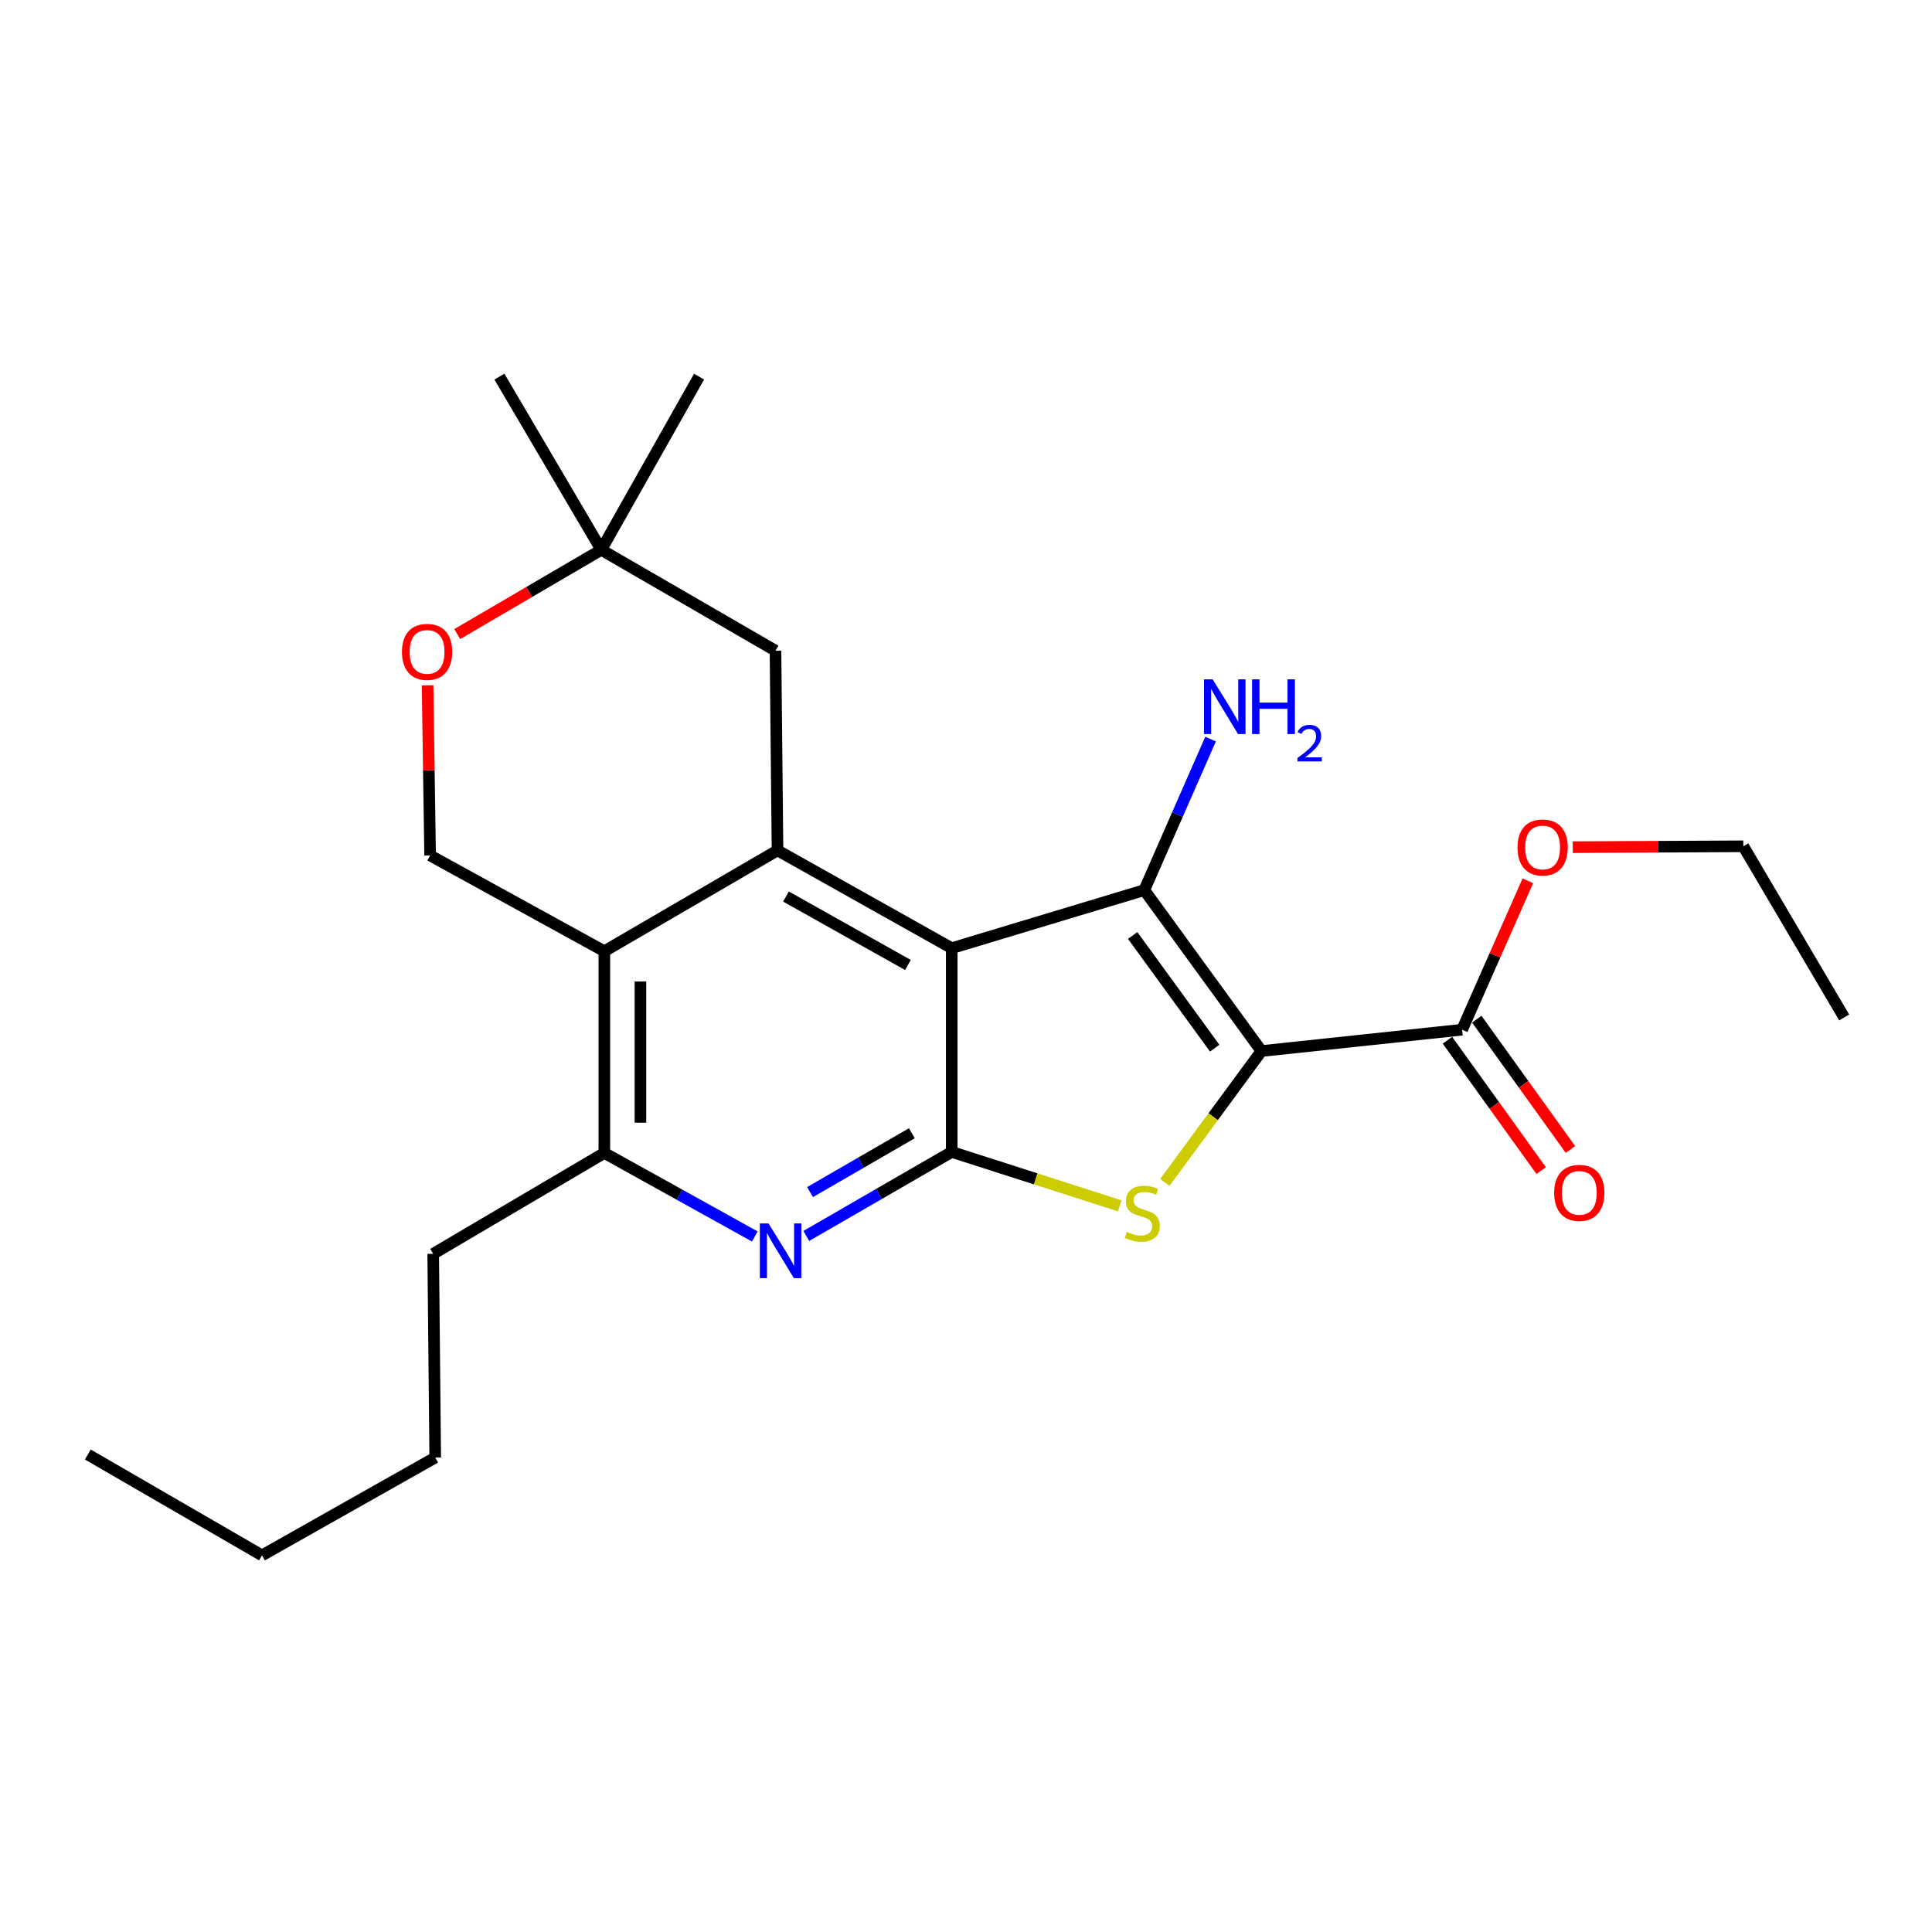 <?xml version='1.0' encoding='iso-8859-1'?>
<svg version='1.1' baseProfile='full'
              xmlns='http://www.w3.org/2000/svg'
                      xmlns:rdkit='http://www.rdkit.org/xml'
                      xmlns:xlink='http://www.w3.org/1999/xlink'
                  xml:space='preserve'
width='1000px' height='1000px' viewBox='0 0 1000 1000'>
<!-- END OF HEADER -->
<rect style='opacity:1.0;fill:#FFFFFF;stroke:none' width='1000' height='1000' x='0' y='0'> </rect>
<path class='bond-1' d='M 652.927,544.02 L 592.286,460.714' style='fill:none;fill-rule:evenodd;stroke:#000000;stroke-width:6px;stroke-linecap:butt;stroke-linejoin:miter;stroke-opacity:1' />
<path class='bond-1' d='M 628.722,542.522 L 586.273,484.208' style='fill:none;fill-rule:evenodd;stroke:#000000;stroke-width:6px;stroke-linecap:butt;stroke-linejoin:miter;stroke-opacity:1' />
<path class='bond-3' d='M 652.927,544.02 L 627.924,578.011' style='fill:none;fill-rule:evenodd;stroke:#000000;stroke-width:6px;stroke-linecap:butt;stroke-linejoin:miter;stroke-opacity:1' />
<path class='bond-3' d='M 627.924,578.011 L 602.92,612.003' style='fill:none;fill-rule:evenodd;stroke:#CCCC00;stroke-width:6px;stroke-linecap:butt;stroke-linejoin:miter;stroke-opacity:1' />
<path class='bond-7' d='M 652.927,544.02 L 756.789,532.973' style='fill:none;fill-rule:evenodd;stroke:#000000;stroke-width:6px;stroke-linecap:butt;stroke-linejoin:miter;stroke-opacity:1' />
<path class='bond-0' d='M 492.618,490.77 L 592.286,460.714' style='fill:none;fill-rule:evenodd;stroke:#000000;stroke-width:6px;stroke-linecap:butt;stroke-linejoin:miter;stroke-opacity:1' />
<path class='bond-4' d='M 492.618,490.77 L 402.44,440.158' style='fill:none;fill-rule:evenodd;stroke:#000000;stroke-width:6px;stroke-linecap:butt;stroke-linejoin:miter;stroke-opacity:1' />
<path class='bond-4' d='M 469.945,499.475 L 406.821,464.046' style='fill:none;fill-rule:evenodd;stroke:#000000;stroke-width:6px;stroke-linecap:butt;stroke-linejoin:miter;stroke-opacity:1' />
<path class='bond-24' d='M 492.618,490.77 L 492.618,596.231' style='fill:none;fill-rule:evenodd;stroke:#000000;stroke-width:6px;stroke-linecap:butt;stroke-linejoin:miter;stroke-opacity:1' />
<path class='bond-13' d='M 592.286,460.714 L 609.437,421.629' style='fill:none;fill-rule:evenodd;stroke:#000000;stroke-width:6px;stroke-linecap:butt;stroke-linejoin:miter;stroke-opacity:1' />
<path class='bond-13' d='M 609.437,421.629 L 626.588,382.543' style='fill:none;fill-rule:evenodd;stroke:#0000FF;stroke-width:6px;stroke-linecap:butt;stroke-linejoin:miter;stroke-opacity:1' />
<path class='bond-2' d='M 492.618,596.231 L 536.093,610.185' style='fill:none;fill-rule:evenodd;stroke:#000000;stroke-width:6px;stroke-linecap:butt;stroke-linejoin:miter;stroke-opacity:1' />
<path class='bond-2' d='M 536.093,610.185 L 579.568,624.14' style='fill:none;fill-rule:evenodd;stroke:#CCCC00;stroke-width:6px;stroke-linecap:butt;stroke-linejoin:miter;stroke-opacity:1' />
<path class='bond-6' d='M 492.618,596.231 L 454.977,617.976' style='fill:none;fill-rule:evenodd;stroke:#000000;stroke-width:6px;stroke-linecap:butt;stroke-linejoin:miter;stroke-opacity:1' />
<path class='bond-6' d='M 454.977,617.976 L 417.336,639.722' style='fill:none;fill-rule:evenodd;stroke:#0000FF;stroke-width:6px;stroke-linecap:butt;stroke-linejoin:miter;stroke-opacity:1' />
<path class='bond-6' d='M 471.978,586.573 L 445.629,601.795' style='fill:none;fill-rule:evenodd;stroke:#000000;stroke-width:6px;stroke-linecap:butt;stroke-linejoin:miter;stroke-opacity:1' />
<path class='bond-6' d='M 445.629,601.795 L 419.281,617.017' style='fill:none;fill-rule:evenodd;stroke:#0000FF;stroke-width:6px;stroke-linecap:butt;stroke-linejoin:miter;stroke-opacity:1' />
<path class='bond-5' d='M 402.44,440.158 L 312.802,492.359' style='fill:none;fill-rule:evenodd;stroke:#000000;stroke-width:6px;stroke-linecap:butt;stroke-linejoin:miter;stroke-opacity:1' />
<path class='bond-11' d='M 402.44,440.158 L 401.392,336.795' style='fill:none;fill-rule:evenodd;stroke:#000000;stroke-width:6px;stroke-linecap:butt;stroke-linejoin:miter;stroke-opacity:1' />
<path class='bond-9' d='M 312.802,492.359 L 222.624,442.774' style='fill:none;fill-rule:evenodd;stroke:#000000;stroke-width:6px;stroke-linecap:butt;stroke-linejoin:miter;stroke-opacity:1' />
<path class='bond-25' d='M 312.802,492.359 L 312.802,596.771' style='fill:none;fill-rule:evenodd;stroke:#000000;stroke-width:6px;stroke-linecap:butt;stroke-linejoin:miter;stroke-opacity:1' />
<path class='bond-25' d='M 331.489,508.021 L 331.489,581.109' style='fill:none;fill-rule:evenodd;stroke:#000000;stroke-width:6px;stroke-linecap:butt;stroke-linejoin:miter;stroke-opacity:1' />
<path class='bond-8' d='M 390.69,639.996 L 351.746,618.383' style='fill:none;fill-rule:evenodd;stroke:#0000FF;stroke-width:6px;stroke-linecap:butt;stroke-linejoin:miter;stroke-opacity:1' />
<path class='bond-8' d='M 351.746,618.383 L 312.802,596.771' style='fill:none;fill-rule:evenodd;stroke:#000000;stroke-width:6px;stroke-linecap:butt;stroke-linejoin:miter;stroke-opacity:1' />
<path class='bond-14' d='M 749.202,538.427 L 773.447,572.156' style='fill:none;fill-rule:evenodd;stroke:#000000;stroke-width:6px;stroke-linecap:butt;stroke-linejoin:miter;stroke-opacity:1' />
<path class='bond-14' d='M 773.447,572.156 L 797.692,605.884' style='fill:none;fill-rule:evenodd;stroke:#FF0000;stroke-width:6px;stroke-linecap:butt;stroke-linejoin:miter;stroke-opacity:1' />
<path class='bond-14' d='M 764.376,527.519 L 788.621,561.248' style='fill:none;fill-rule:evenodd;stroke:#000000;stroke-width:6px;stroke-linecap:butt;stroke-linejoin:miter;stroke-opacity:1' />
<path class='bond-14' d='M 788.621,561.248 L 812.866,594.976' style='fill:none;fill-rule:evenodd;stroke:#FF0000;stroke-width:6px;stroke-linecap:butt;stroke-linejoin:miter;stroke-opacity:1' />
<path class='bond-15' d='M 756.789,532.973 L 773.798,494.441' style='fill:none;fill-rule:evenodd;stroke:#000000;stroke-width:6px;stroke-linecap:butt;stroke-linejoin:miter;stroke-opacity:1' />
<path class='bond-15' d='M 773.798,494.441 L 790.808,455.909' style='fill:none;fill-rule:evenodd;stroke:#FF0000;stroke-width:6px;stroke-linecap:butt;stroke-linejoin:miter;stroke-opacity:1' />
<path class='bond-16' d='M 312.802,596.771 L 224.222,648.982' style='fill:none;fill-rule:evenodd;stroke:#000000;stroke-width:6px;stroke-linecap:butt;stroke-linejoin:miter;stroke-opacity:1' />
<path class='bond-26' d='M 222.624,442.774 L 221.969,398.753' style='fill:none;fill-rule:evenodd;stroke:#000000;stroke-width:6px;stroke-linecap:butt;stroke-linejoin:miter;stroke-opacity:1' />
<path class='bond-26' d='M 221.969,398.753 L 221.315,354.731' style='fill:none;fill-rule:evenodd;stroke:#FF0000;stroke-width:6px;stroke-linecap:butt;stroke-linejoin:miter;stroke-opacity:1' />
<path class='bond-10' d='M 236.668,328.201 L 273.946,306.392' style='fill:none;fill-rule:evenodd;stroke:#FF0000;stroke-width:6px;stroke-linecap:butt;stroke-linejoin:miter;stroke-opacity:1' />
<path class='bond-10' d='M 273.946,306.392 L 311.224,284.584' style='fill:none;fill-rule:evenodd;stroke:#000000;stroke-width:6px;stroke-linecap:butt;stroke-linejoin:miter;stroke-opacity:1' />
<path class='bond-12' d='M 401.392,336.795 L 311.224,284.584' style='fill:none;fill-rule:evenodd;stroke:#000000;stroke-width:6px;stroke-linecap:butt;stroke-linejoin:miter;stroke-opacity:1' />
<path class='bond-17' d='M 311.224,284.584 L 258.494,194.945' style='fill:none;fill-rule:evenodd;stroke:#000000;stroke-width:6px;stroke-linecap:butt;stroke-linejoin:miter;stroke-opacity:1' />
<path class='bond-18' d='M 311.224,284.584 L 361.836,194.945' style='fill:none;fill-rule:evenodd;stroke:#000000;stroke-width:6px;stroke-linecap:butt;stroke-linejoin:miter;stroke-opacity:1' />
<path class='bond-19' d='M 814.059,438.49 L 858.202,438.265' style='fill:none;fill-rule:evenodd;stroke:#FF0000;stroke-width:6px;stroke-linecap:butt;stroke-linejoin:miter;stroke-opacity:1' />
<path class='bond-19' d='M 858.202,438.265 L 902.345,438.04' style='fill:none;fill-rule:evenodd;stroke:#000000;stroke-width:6px;stroke-linecap:butt;stroke-linejoin:miter;stroke-opacity:1' />
<path class='bond-20' d='M 224.222,648.982 L 225.271,754.422' style='fill:none;fill-rule:evenodd;stroke:#000000;stroke-width:6px;stroke-linecap:butt;stroke-linejoin:miter;stroke-opacity:1' />
<path class='bond-22' d='M 902.345,438.04 L 954.545,526.63' style='fill:none;fill-rule:evenodd;stroke:#000000;stroke-width:6px;stroke-linecap:butt;stroke-linejoin:miter;stroke-opacity:1' />
<path class='bond-21' d='M 225.271,754.422 L 135.612,805.055' style='fill:none;fill-rule:evenodd;stroke:#000000;stroke-width:6px;stroke-linecap:butt;stroke-linejoin:miter;stroke-opacity:1' />
<path class='bond-23' d='M 135.612,805.055 L 45.455,752.854' style='fill:none;fill-rule:evenodd;stroke:#000000;stroke-width:6px;stroke-linecap:butt;stroke-linejoin:miter;stroke-opacity:1' />
<path  class='atom-4' d='M 583.237 637.606
Q 583.557 637.726, 584.877 638.286
Q 586.197 638.846, 587.637 639.206
Q 589.117 639.526, 590.557 639.526
Q 593.237 639.526, 594.797 638.246
Q 596.357 636.926, 596.357 634.646
Q 596.357 633.086, 595.557 632.126
Q 594.797 631.166, 593.597 630.646
Q 592.397 630.126, 590.397 629.526
Q 587.877 628.766, 586.357 628.046
Q 584.877 627.326, 583.797 625.806
Q 582.757 624.286, 582.757 621.726
Q 582.757 618.166, 585.157 615.966
Q 587.597 613.766, 592.397 613.766
Q 595.677 613.766, 599.397 615.326
L 598.477 618.406
Q 595.077 617.006, 592.517 617.006
Q 589.757 617.006, 588.237 618.166
Q 586.717 619.286, 586.757 621.246
Q 586.757 622.766, 587.517 623.686
Q 588.317 624.606, 589.437 625.126
Q 590.597 625.646, 592.517 626.246
Q 595.077 627.046, 596.597 627.846
Q 598.117 628.646, 599.197 630.286
Q 600.317 631.886, 600.317 634.646
Q 600.317 638.566, 597.677 640.686
Q 595.077 642.766, 590.717 642.766
Q 588.197 642.766, 586.277 642.206
Q 584.397 641.686, 582.157 640.766
L 583.237 637.606
' fill='#CCCC00'/>
<path  class='atom-7' d='M 397.779 633.244
L 407.059 648.244
Q 407.979 649.724, 409.459 652.404
Q 410.939 655.084, 411.019 655.244
L 411.019 633.244
L 414.779 633.244
L 414.779 661.564
L 410.899 661.564
L 400.939 645.164
Q 399.779 643.244, 398.539 641.044
Q 397.339 638.844, 396.979 638.164
L 396.979 661.564
L 393.299 661.564
L 393.299 633.244
L 397.779 633.244
' fill='#0000FF'/>
<path  class='atom-11' d='M 208.056 337.415
Q 208.056 330.615, 211.416 326.815
Q 214.776 323.015, 221.056 323.015
Q 227.336 323.015, 230.696 326.815
Q 234.056 330.615, 234.056 337.415
Q 234.056 344.295, 230.656 348.215
Q 227.256 352.095, 221.056 352.095
Q 214.816 352.095, 211.416 348.215
Q 208.056 344.335, 208.056 337.415
M 221.056 348.895
Q 225.376 348.895, 227.696 346.015
Q 230.056 343.095, 230.056 337.415
Q 230.056 331.855, 227.696 329.055
Q 225.376 326.215, 221.056 326.215
Q 216.736 326.215, 214.376 329.015
Q 212.056 331.815, 212.056 337.415
Q 212.056 343.135, 214.376 346.015
Q 216.736 348.895, 221.056 348.895
' fill='#FF0000'/>
<path  class='atom-14' d='M 627.678 351.632
L 636.958 366.632
Q 637.878 368.112, 639.358 370.792
Q 640.838 373.472, 640.918 373.632
L 640.918 351.632
L 644.678 351.632
L 644.678 379.952
L 640.798 379.952
L 630.838 363.552
Q 629.678 361.632, 628.438 359.432
Q 627.238 357.232, 626.878 356.552
L 626.878 379.952
L 623.198 379.952
L 623.198 351.632
L 627.678 351.632
' fill='#0000FF'/>
<path  class='atom-14' d='M 648.078 351.632
L 651.918 351.632
L 651.918 363.672
L 666.398 363.672
L 666.398 351.632
L 670.238 351.632
L 670.238 379.952
L 666.398 379.952
L 666.398 366.872
L 651.918 366.872
L 651.918 379.952
L 648.078 379.952
L 648.078 351.632
' fill='#0000FF'/>
<path  class='atom-14' d='M 671.611 378.958
Q 672.298 377.189, 673.934 376.212
Q 675.571 375.209, 677.842 375.209
Q 680.666 375.209, 682.25 376.74
Q 683.834 378.272, 683.834 380.991
Q 683.834 383.763, 681.775 386.35
Q 679.742 388.937, 675.518 392
L 684.151 392
L 684.151 394.112
L 671.558 394.112
L 671.558 392.343
Q 675.043 389.861, 677.102 388.013
Q 679.188 386.165, 680.191 384.502
Q 681.194 382.839, 681.194 381.123
Q 681.194 379.328, 680.297 378.324
Q 679.399 377.321, 677.842 377.321
Q 676.337 377.321, 675.334 377.928
Q 674.33 378.536, 673.618 379.882
L 671.611 378.958
' fill='#0000FF'/>
<path  class='atom-15' d='M 804.441 617.428
Q 804.441 610.628, 807.801 606.828
Q 811.161 603.028, 817.441 603.028
Q 823.721 603.028, 827.081 606.828
Q 830.441 610.628, 830.441 617.428
Q 830.441 624.308, 827.041 628.228
Q 823.641 632.108, 817.441 632.108
Q 811.201 632.108, 807.801 628.228
Q 804.441 624.348, 804.441 617.428
M 817.441 628.908
Q 821.761 628.908, 824.081 626.028
Q 826.441 623.108, 826.441 617.428
Q 826.441 611.868, 824.081 609.068
Q 821.761 606.228, 817.441 606.228
Q 813.121 606.228, 810.761 609.028
Q 808.441 611.828, 808.441 617.428
Q 808.441 623.148, 810.761 626.028
Q 813.121 628.908, 817.441 628.908
' fill='#FF0000'/>
<path  class='atom-16' d='M 785.462 438.65
Q 785.462 431.85, 788.822 428.05
Q 792.182 424.25, 798.462 424.25
Q 804.742 424.25, 808.102 428.05
Q 811.462 431.85, 811.462 438.65
Q 811.462 445.53, 808.062 449.45
Q 804.662 453.33, 798.462 453.33
Q 792.222 453.33, 788.822 449.45
Q 785.462 445.57, 785.462 438.65
M 798.462 450.13
Q 802.782 450.13, 805.102 447.25
Q 807.462 444.33, 807.462 438.65
Q 807.462 433.09, 805.102 430.29
Q 802.782 427.45, 798.462 427.45
Q 794.142 427.45, 791.782 430.25
Q 789.462 433.05, 789.462 438.65
Q 789.462 444.37, 791.782 447.25
Q 794.142 450.13, 798.462 450.13
' fill='#FF0000'/>
</svg>
